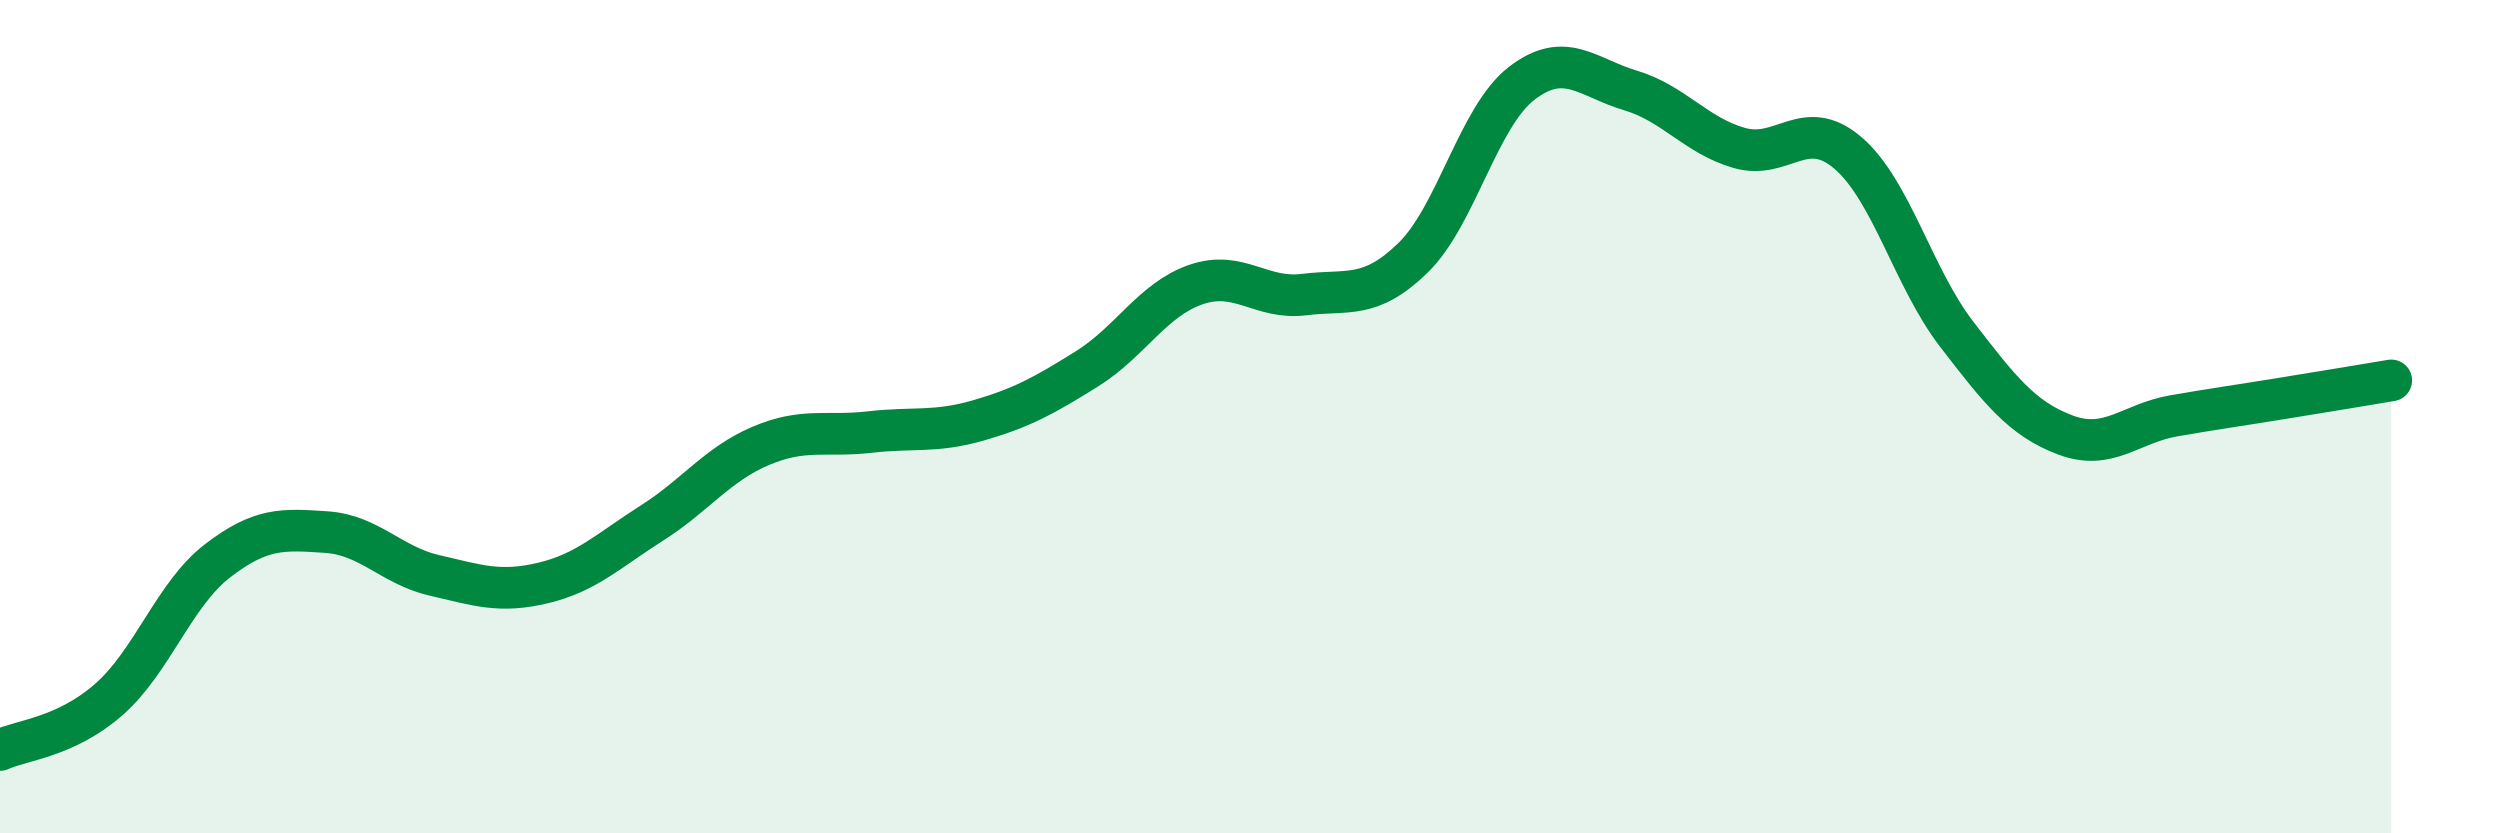 
    <svg width="60" height="20" viewBox="0 0 60 20" xmlns="http://www.w3.org/2000/svg">
      <path
        d="M 0,18 C 0.52,17.76 1.57,17.7 2.61,16.79 C 3.65,15.88 4.18,14.26 5.22,13.46 C 6.26,12.66 6.79,12.7 7.83,12.77 C 8.87,12.84 9.39,13.57 10.43,13.81 C 11.47,14.05 12,14.24 13.04,13.99 C 14.08,13.74 14.61,13.21 15.65,12.55 C 16.69,11.89 17.22,11.14 18.26,10.7 C 19.3,10.26 19.83,10.49 20.87,10.37 C 21.91,10.25 22.44,10.39 23.48,10.09 C 24.52,9.79 25.05,9.5 26.09,8.85 C 27.13,8.2 27.66,7.19 28.7,6.83 C 29.74,6.47 30.26,7.2 31.3,7.07 C 32.34,6.94 32.87,7.2 33.91,6.19 C 34.95,5.18 35.48,2.8 36.52,2 C 37.56,1.2 38.09,1.86 39.13,2.17 C 40.17,2.48 40.7,3.25 41.74,3.55 C 42.78,3.85 43.31,2.78 44.35,3.67 C 45.39,4.56 45.92,6.67 46.96,8.02 C 48,9.37 48.53,10.05 49.57,10.44 C 50.61,10.83 51.13,10.16 52.17,9.98 C 53.21,9.8 53.74,9.73 54.78,9.56 C 55.82,9.39 56.87,9.22 57.39,9.13L57.39 20L0 20Z"
        fill="#008740"
        opacity="0.1"
        stroke-linecap="round"
        stroke-linejoin="round"
      />
      <path
        d="M 0,18 C 0.52,17.76 1.57,17.7 2.61,16.79 C 3.65,15.88 4.18,14.26 5.22,13.46 C 6.26,12.66 6.79,12.7 7.83,12.77 C 8.87,12.84 9.39,13.57 10.43,13.81 C 11.47,14.05 12,14.24 13.04,13.99 C 14.08,13.74 14.61,13.21 15.65,12.55 C 16.69,11.89 17.22,11.14 18.26,10.7 C 19.3,10.26 19.83,10.49 20.87,10.37 C 21.91,10.25 22.44,10.39 23.48,10.09 C 24.52,9.79 25.05,9.5 26.09,8.85 C 27.13,8.2 27.66,7.19 28.7,6.83 C 29.74,6.47 30.26,7.2 31.3,7.07 C 32.34,6.94 32.87,7.2 33.91,6.19 C 34.95,5.18 35.48,2.8 36.52,2 C 37.56,1.2 38.09,1.86 39.13,2.17 C 40.17,2.48 40.7,3.25 41.74,3.55 C 42.78,3.85 43.31,2.78 44.35,3.67 C 45.39,4.56 45.92,6.67 46.96,8.02 C 48,9.37 48.53,10.05 49.57,10.44 C 50.61,10.83 51.13,10.16 52.17,9.98 C 53.21,9.8 53.74,9.73 54.78,9.56 C 55.82,9.39 56.87,9.22 57.39,9.13"
        stroke="#008740"
        stroke-width="1"
        fill="none"
        stroke-linecap="round"
        stroke-linejoin="round"
      />
    </svg>
  
